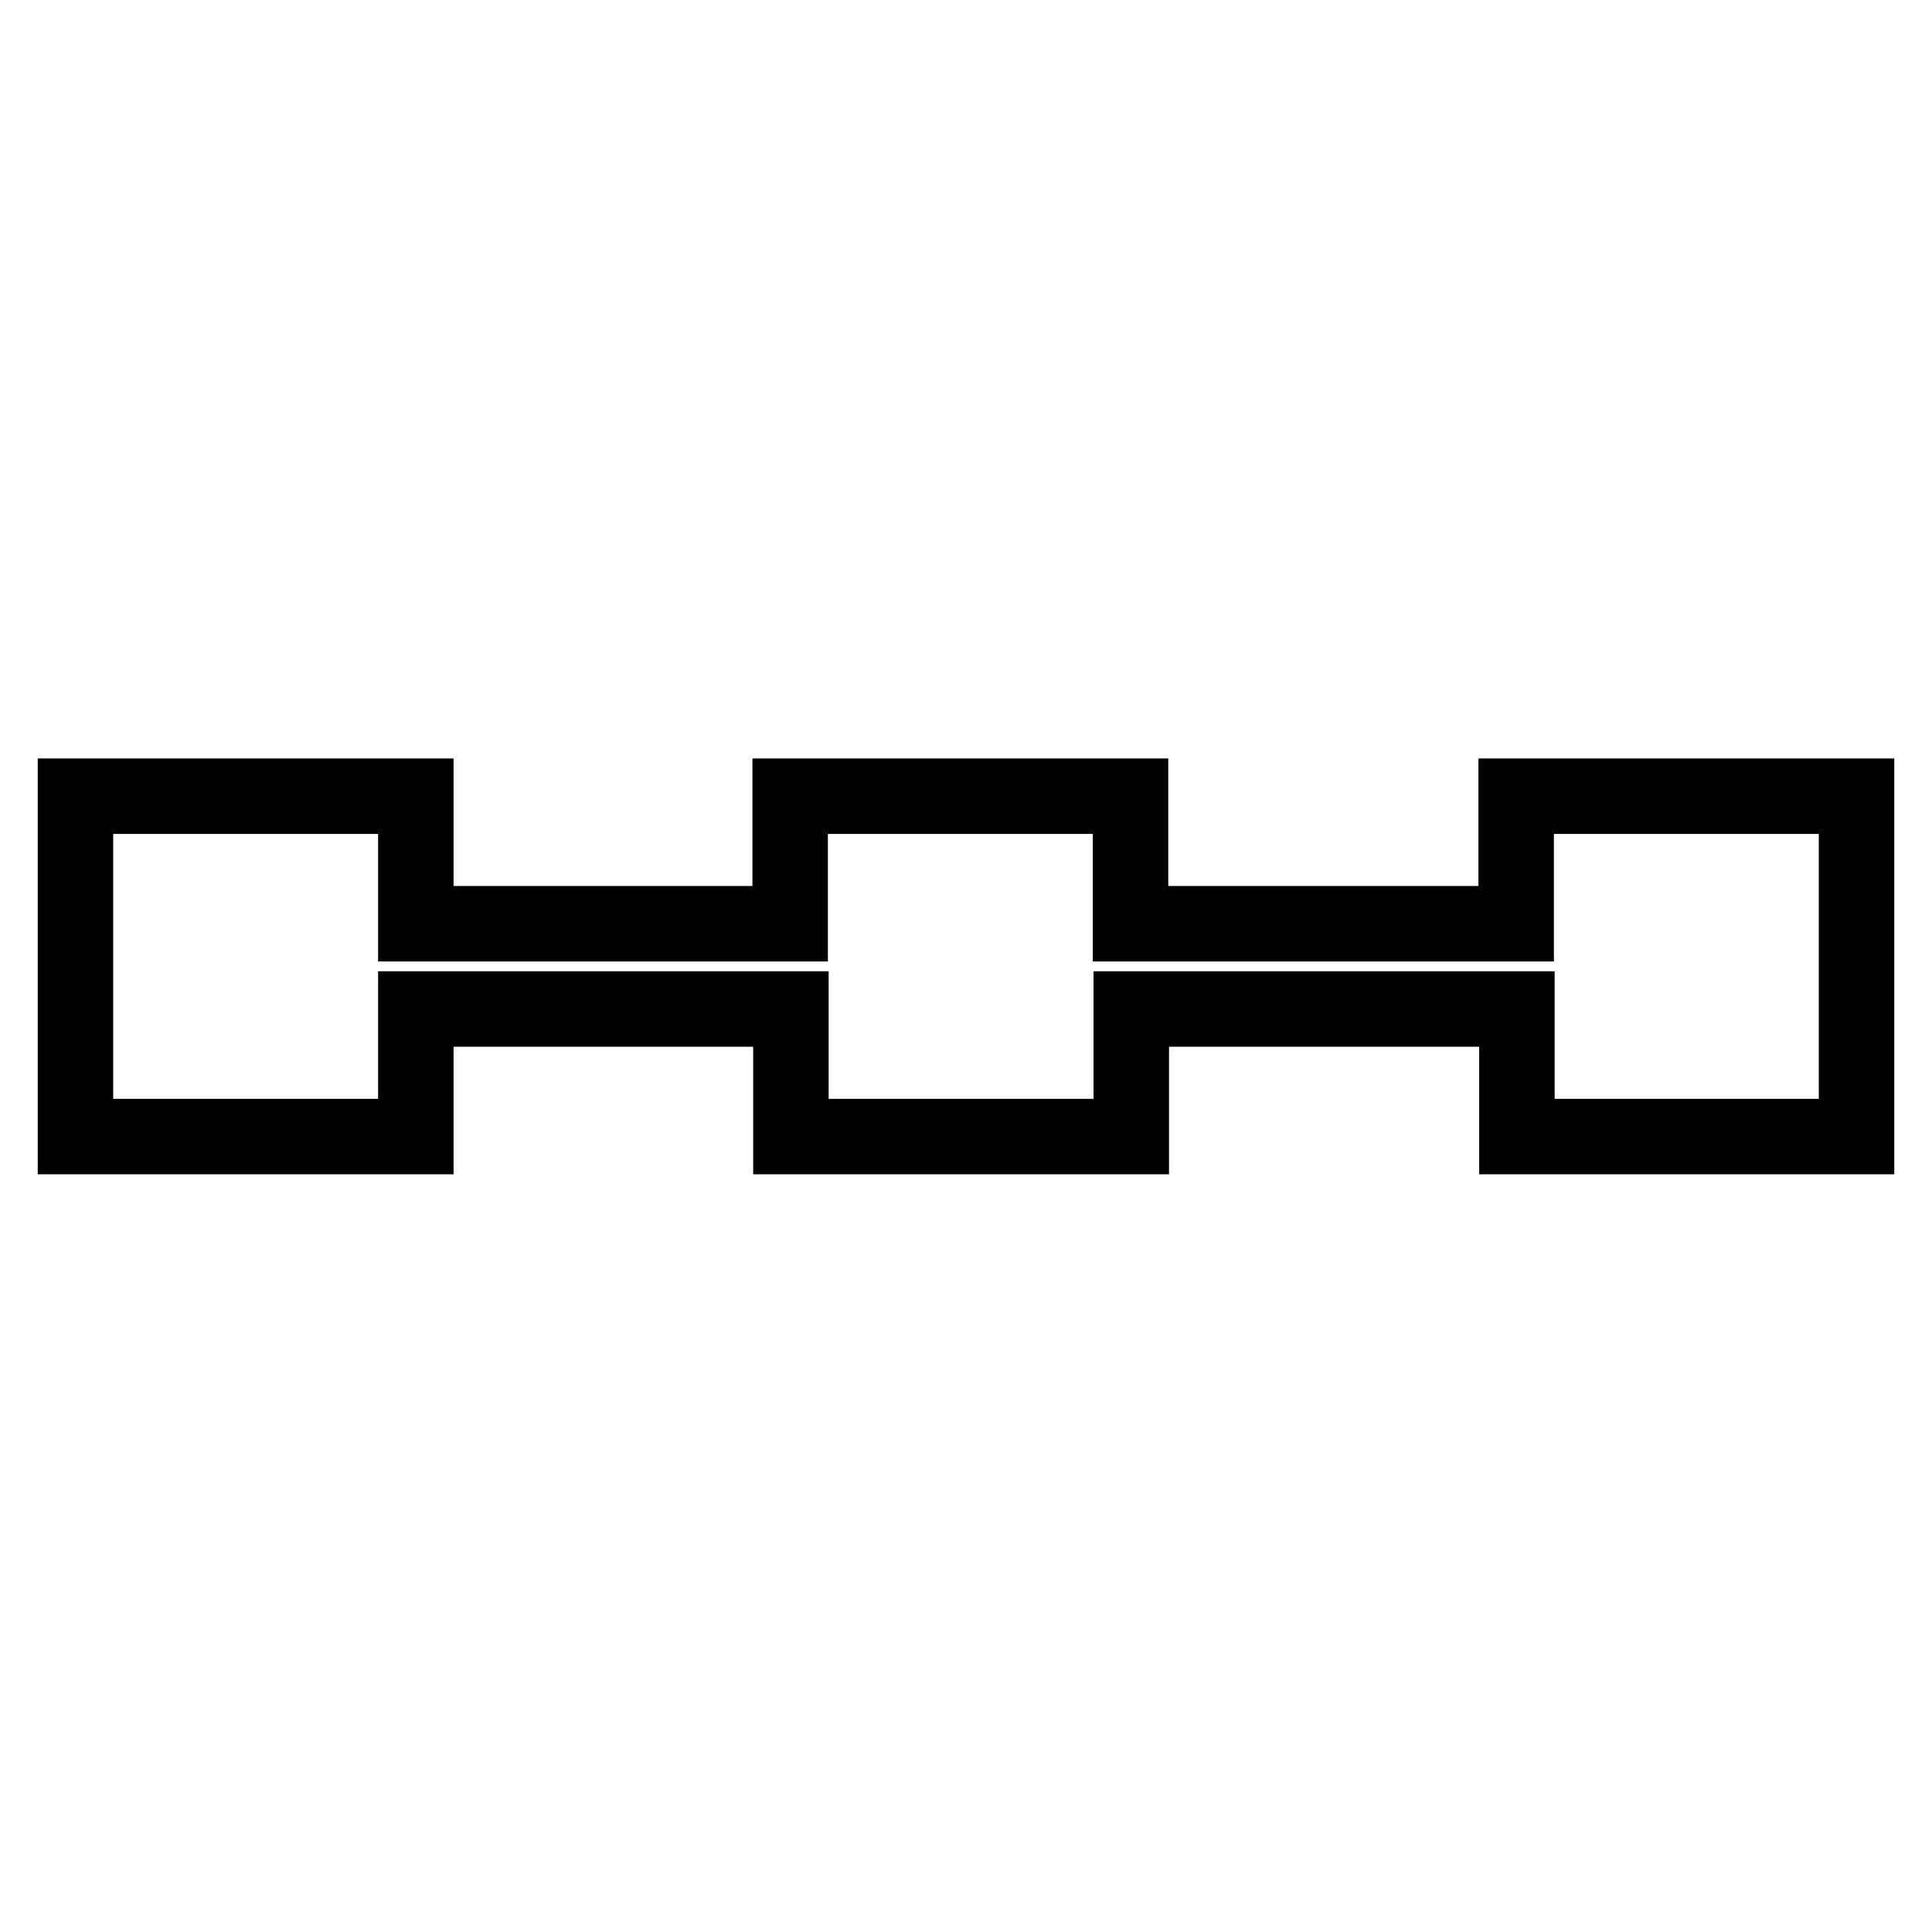 <?xml version="1.0" encoding="utf-8"?>
<!-- Svg Vector Icons : http://www.onlinewebfonts.com/icon -->
<!DOCTYPE svg PUBLIC "-//W3C//DTD SVG 1.1//EN" "http://www.w3.org/Graphics/SVG/1.1/DTD/svg11.dtd">
<svg version="1.1" xmlns="http://www.w3.org/2000/svg" xmlns:xlink="http://www.w3.org/1999/xlink" x="0px" y="0px" viewBox="0 0 256 256" enable-background="new 0 0 256 256" xml:space="preserve">
<g> <path stroke-width="10" fill-opacity="0" stroke="#000000"  d="M200.9,105.5v16.9h-51.1v-16.9h-45.1v16.9H55.1v-16.9H10v45.1h45.1v-16.9h49.7v16.9h45.1v-16.9h51.1v16.9 H246v-45.1H200.9z"/></g>
</svg>